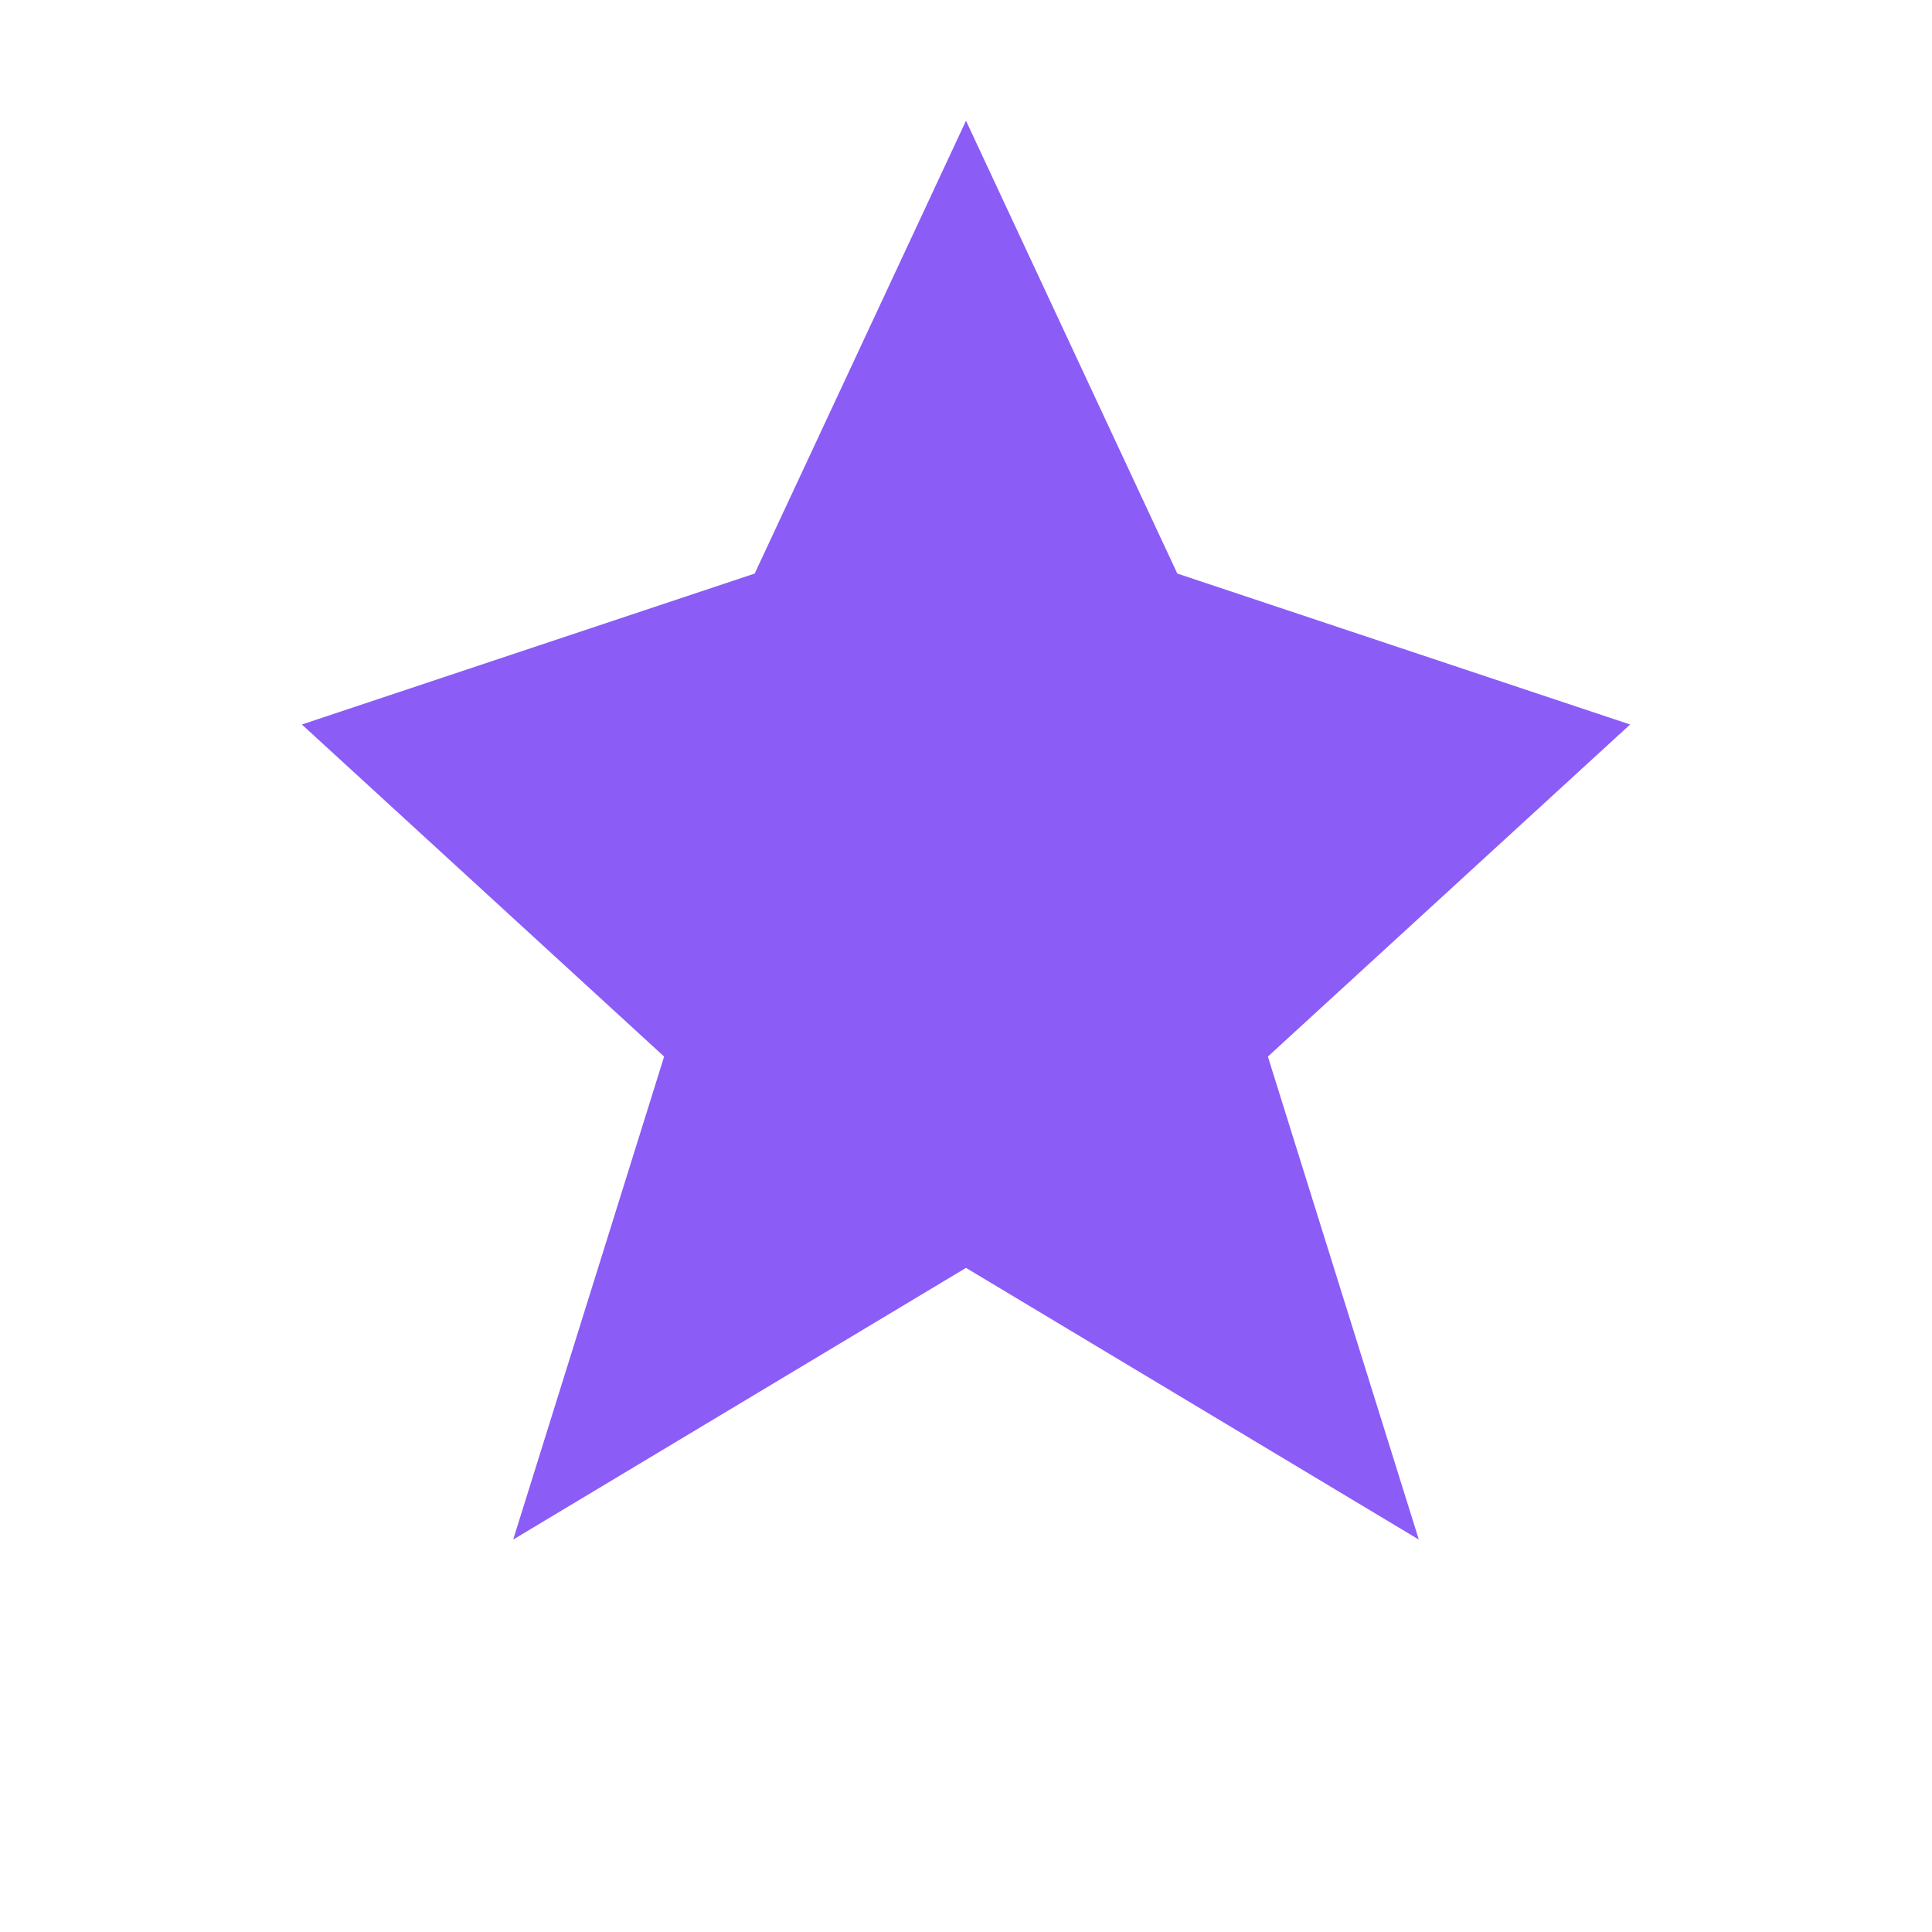 <svg width="32" height="32" viewBox="0 0 32 32" fill="none" xmlns="http://www.w3.org/2000/svg">
<path d="M16 2L19.5 9.5L27 12L21 17.5L23.5 25.5L16 21L8.5 25.5L11 17.5L5 12L12.5 9.5L16 2Z" fill="#8B5CF6"/>
</svg>
